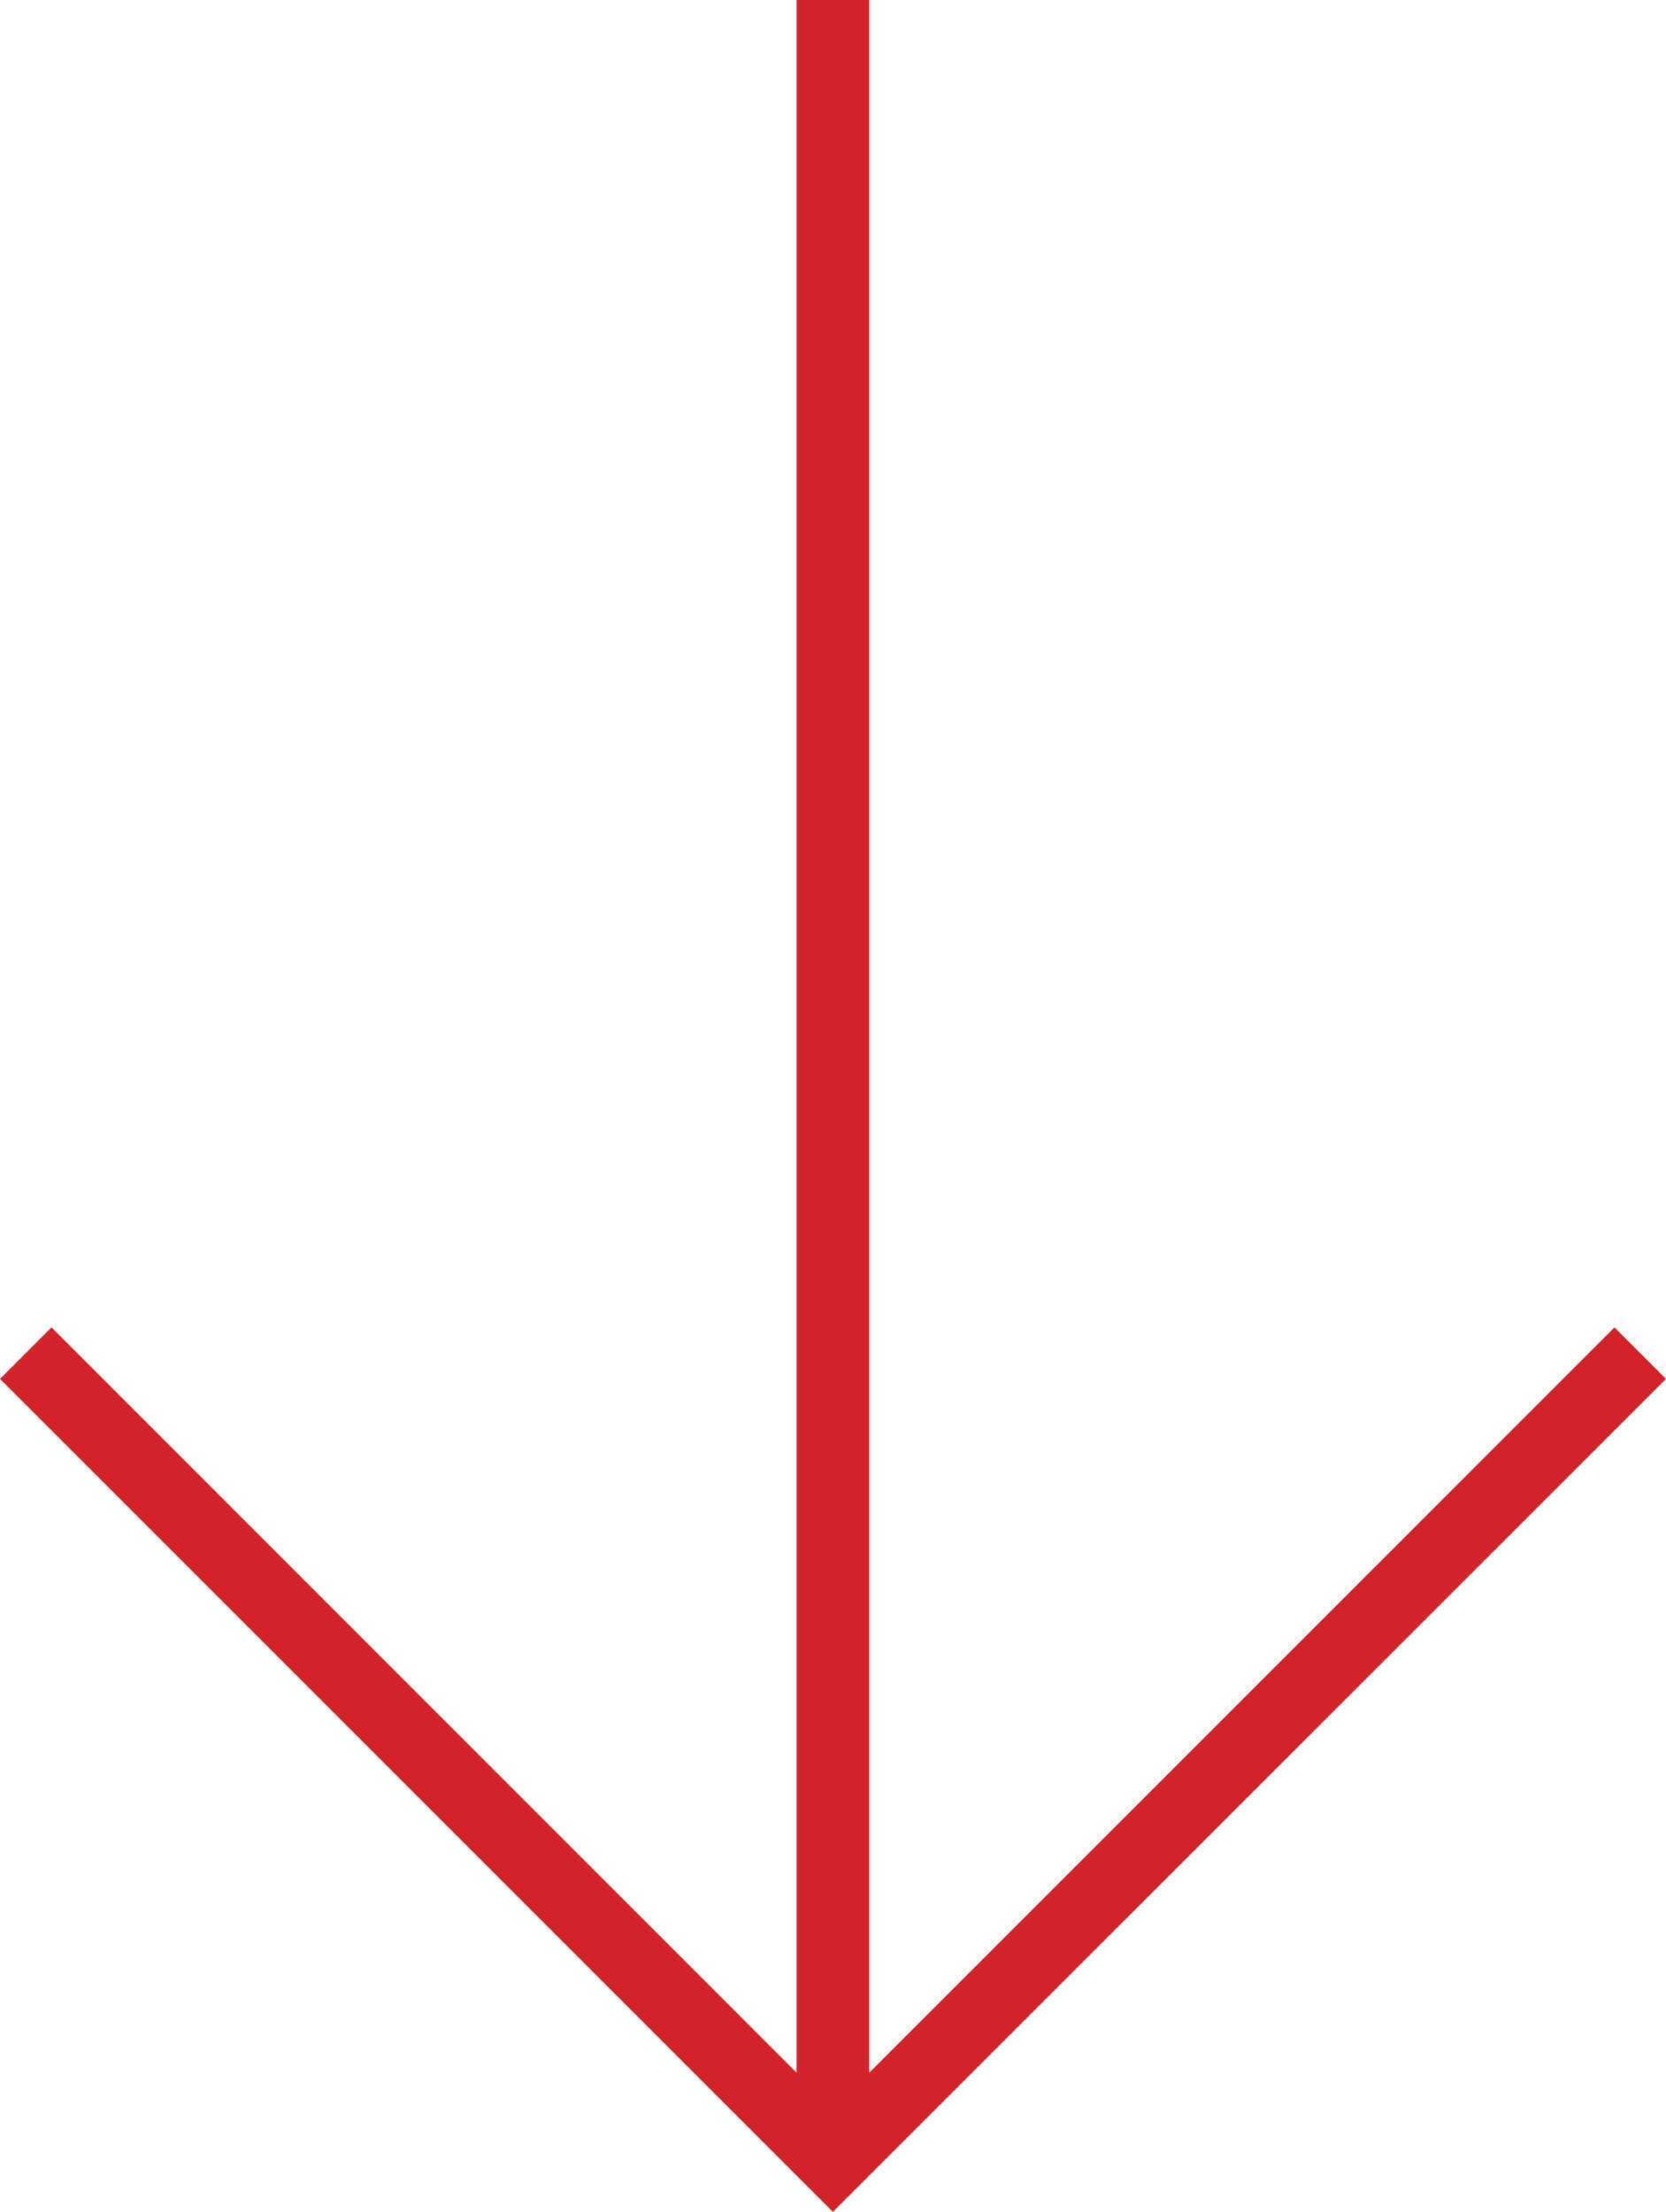 <svg xmlns="http://www.w3.org/2000/svg" width="83.41" height="110.73" viewBox="0 0 83.41 110.73"><defs><style>.cls-1{fill:#d2232a;}</style></defs><title>red-arrow-down</title><g id="Layer_2" data-name="Layer 2"><g id="Layer_1-2" data-name="Layer 1"><rect class="cls-1" x="39.88" width="3.64" height="107.96"/><polygon class="cls-1" points="41.7 110.73 0 69.03 2.58 66.45 41.7 105.58 80.83 66.45 83.41 69.03 41.7 110.73"/></g></g></svg>